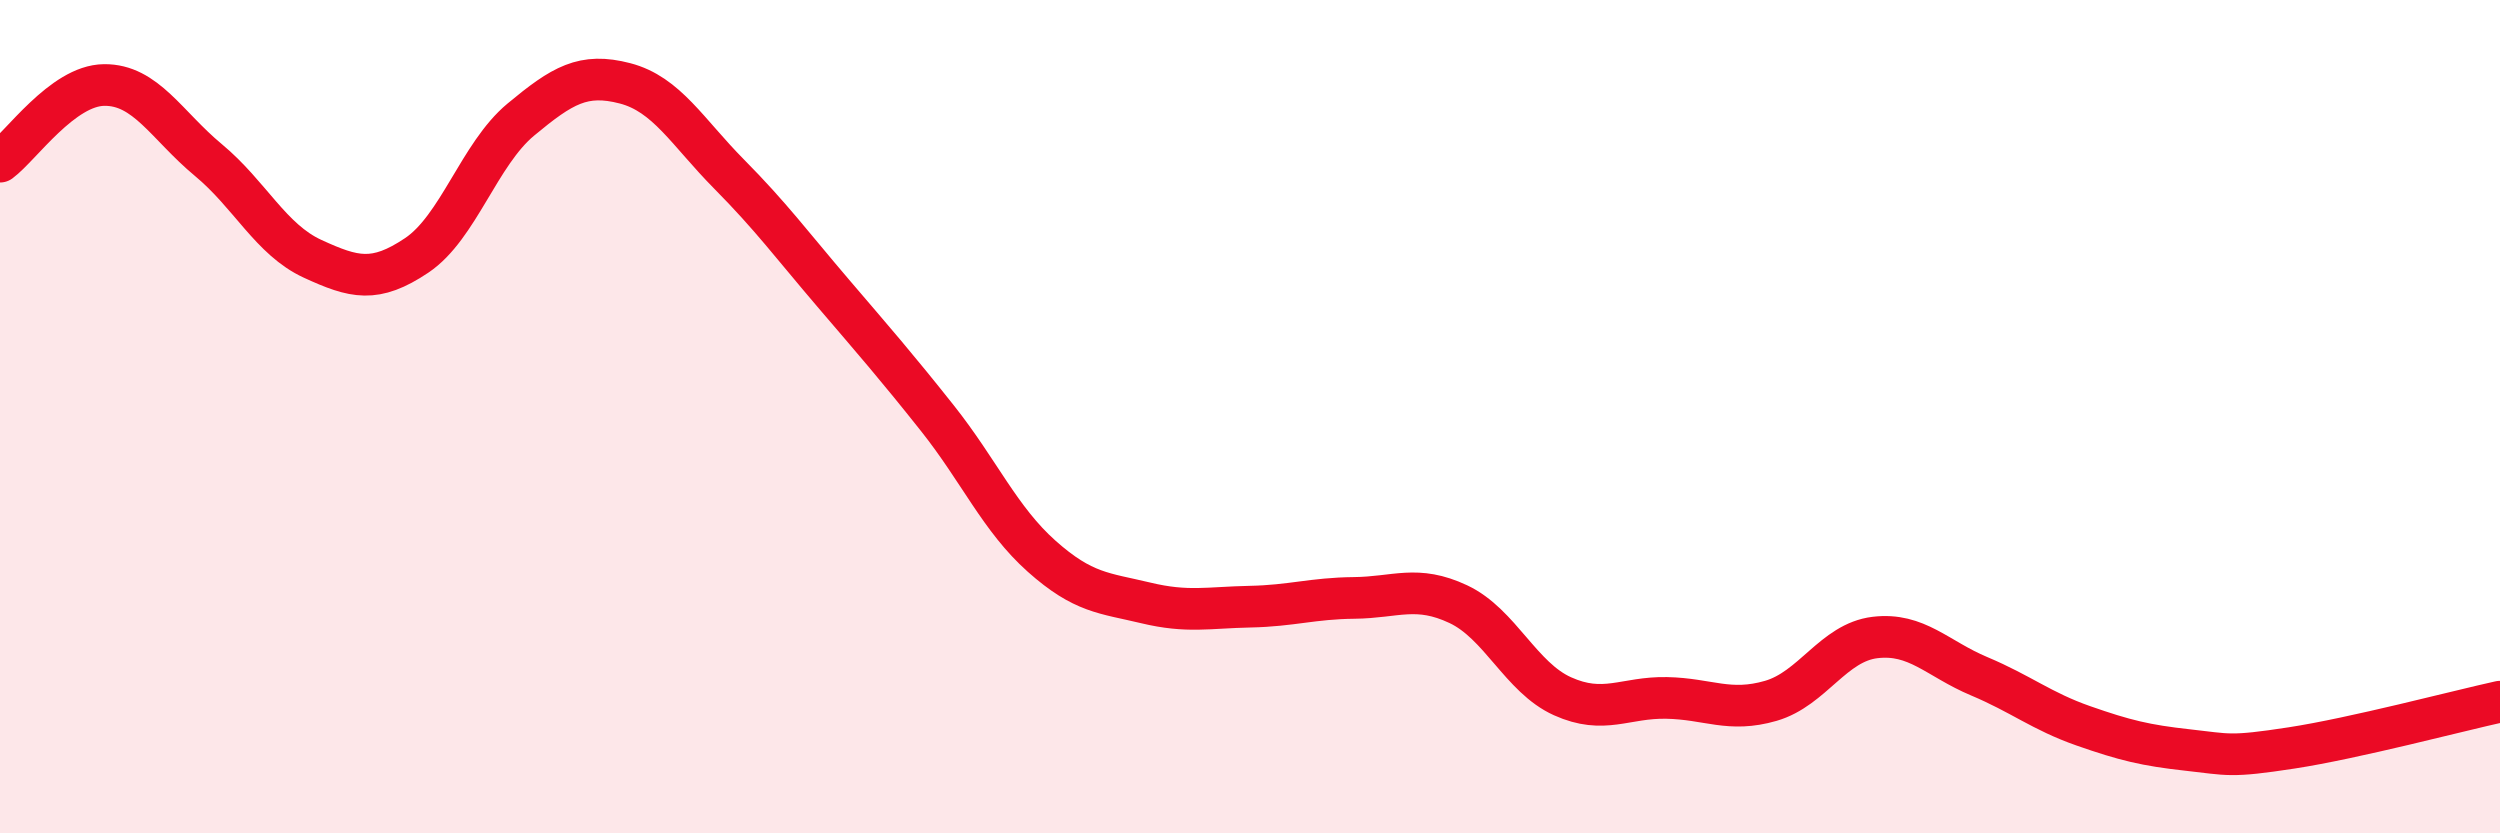 
    <svg width="60" height="20" viewBox="0 0 60 20" xmlns="http://www.w3.org/2000/svg">
      <path
        d="M 0,3.88 C 0.5,3.51 1.5,2.05 2.5,2.04 C 3.5,2.03 4,3.01 5,3.84 C 6,4.67 6.5,5.75 7.5,6.21 C 8.5,6.67 9,6.8 10,6.13 C 11,5.46 11.5,3.7 12.5,2.87 C 13.5,2.04 14,1.74 15,2 C 16,2.26 16.5,3.17 17.5,4.18 C 18.5,5.19 19,5.87 20,7.04 C 21,8.21 21.5,8.78 22.5,10.04 C 23.5,11.3 24,12.46 25,13.35 C 26,14.24 26.5,14.23 27.5,14.47 C 28.5,14.71 29,14.58 30,14.56 C 31,14.54 31.5,14.36 32.5,14.35 C 33.5,14.34 34,14.03 35,14.5 C 36,14.97 36.5,16.26 37.5,16.71 C 38.5,17.16 39,16.73 40,16.75 C 41,16.77 41.5,17.11 42.5,16.82 C 43.5,16.53 44,15.42 45,15.3 C 46,15.18 46.5,15.81 47.5,16.23 C 48.5,16.65 49,17.07 50,17.42 C 51,17.77 51.5,17.89 52.5,18 C 53.5,18.11 53.5,18.18 55,17.95 C 56.5,17.72 59,17.06 60,16.84L60 20L0 20Z"
        fill="#EB0A25"
        opacity="0.1"
        stroke-linecap="round"
        stroke-linejoin="round"
      />
      <path
        d="M 0,3.88 C 0.5,3.51 1.5,2.05 2.5,2.04 C 3.5,2.03 4,3.01 5,3.84 C 6,4.67 6.5,5.75 7.5,6.21 C 8.5,6.67 9,6.8 10,6.13 C 11,5.46 11.5,3.7 12.5,2.87 C 13.5,2.04 14,1.74 15,2 C 16,2.26 16.5,3.17 17.5,4.18 C 18.5,5.19 19,5.87 20,7.04 C 21,8.21 21.5,8.78 22.5,10.04 C 23.5,11.3 24,12.46 25,13.35 C 26,14.24 26.5,14.23 27.5,14.47 C 28.5,14.71 29,14.58 30,14.56 C 31,14.54 31.5,14.36 32.5,14.35 C 33.5,14.34 34,14.03 35,14.5 C 36,14.97 36.5,16.26 37.5,16.71 C 38.5,17.16 39,16.73 40,16.75 C 41,16.77 41.5,17.11 42.5,16.82 C 43.5,16.53 44,15.42 45,15.3 C 46,15.18 46.5,15.81 47.5,16.23 C 48.5,16.65 49,17.07 50,17.42 C 51,17.77 51.5,17.89 52.5,18 C 53.5,18.11 53.5,18.18 55,17.95 C 56.5,17.72 59,17.06 60,16.84"
        stroke="#EB0A25"
        stroke-width="1"
        fill="none"
        stroke-linecap="round"
        stroke-linejoin="round"
      />
    </svg>
  